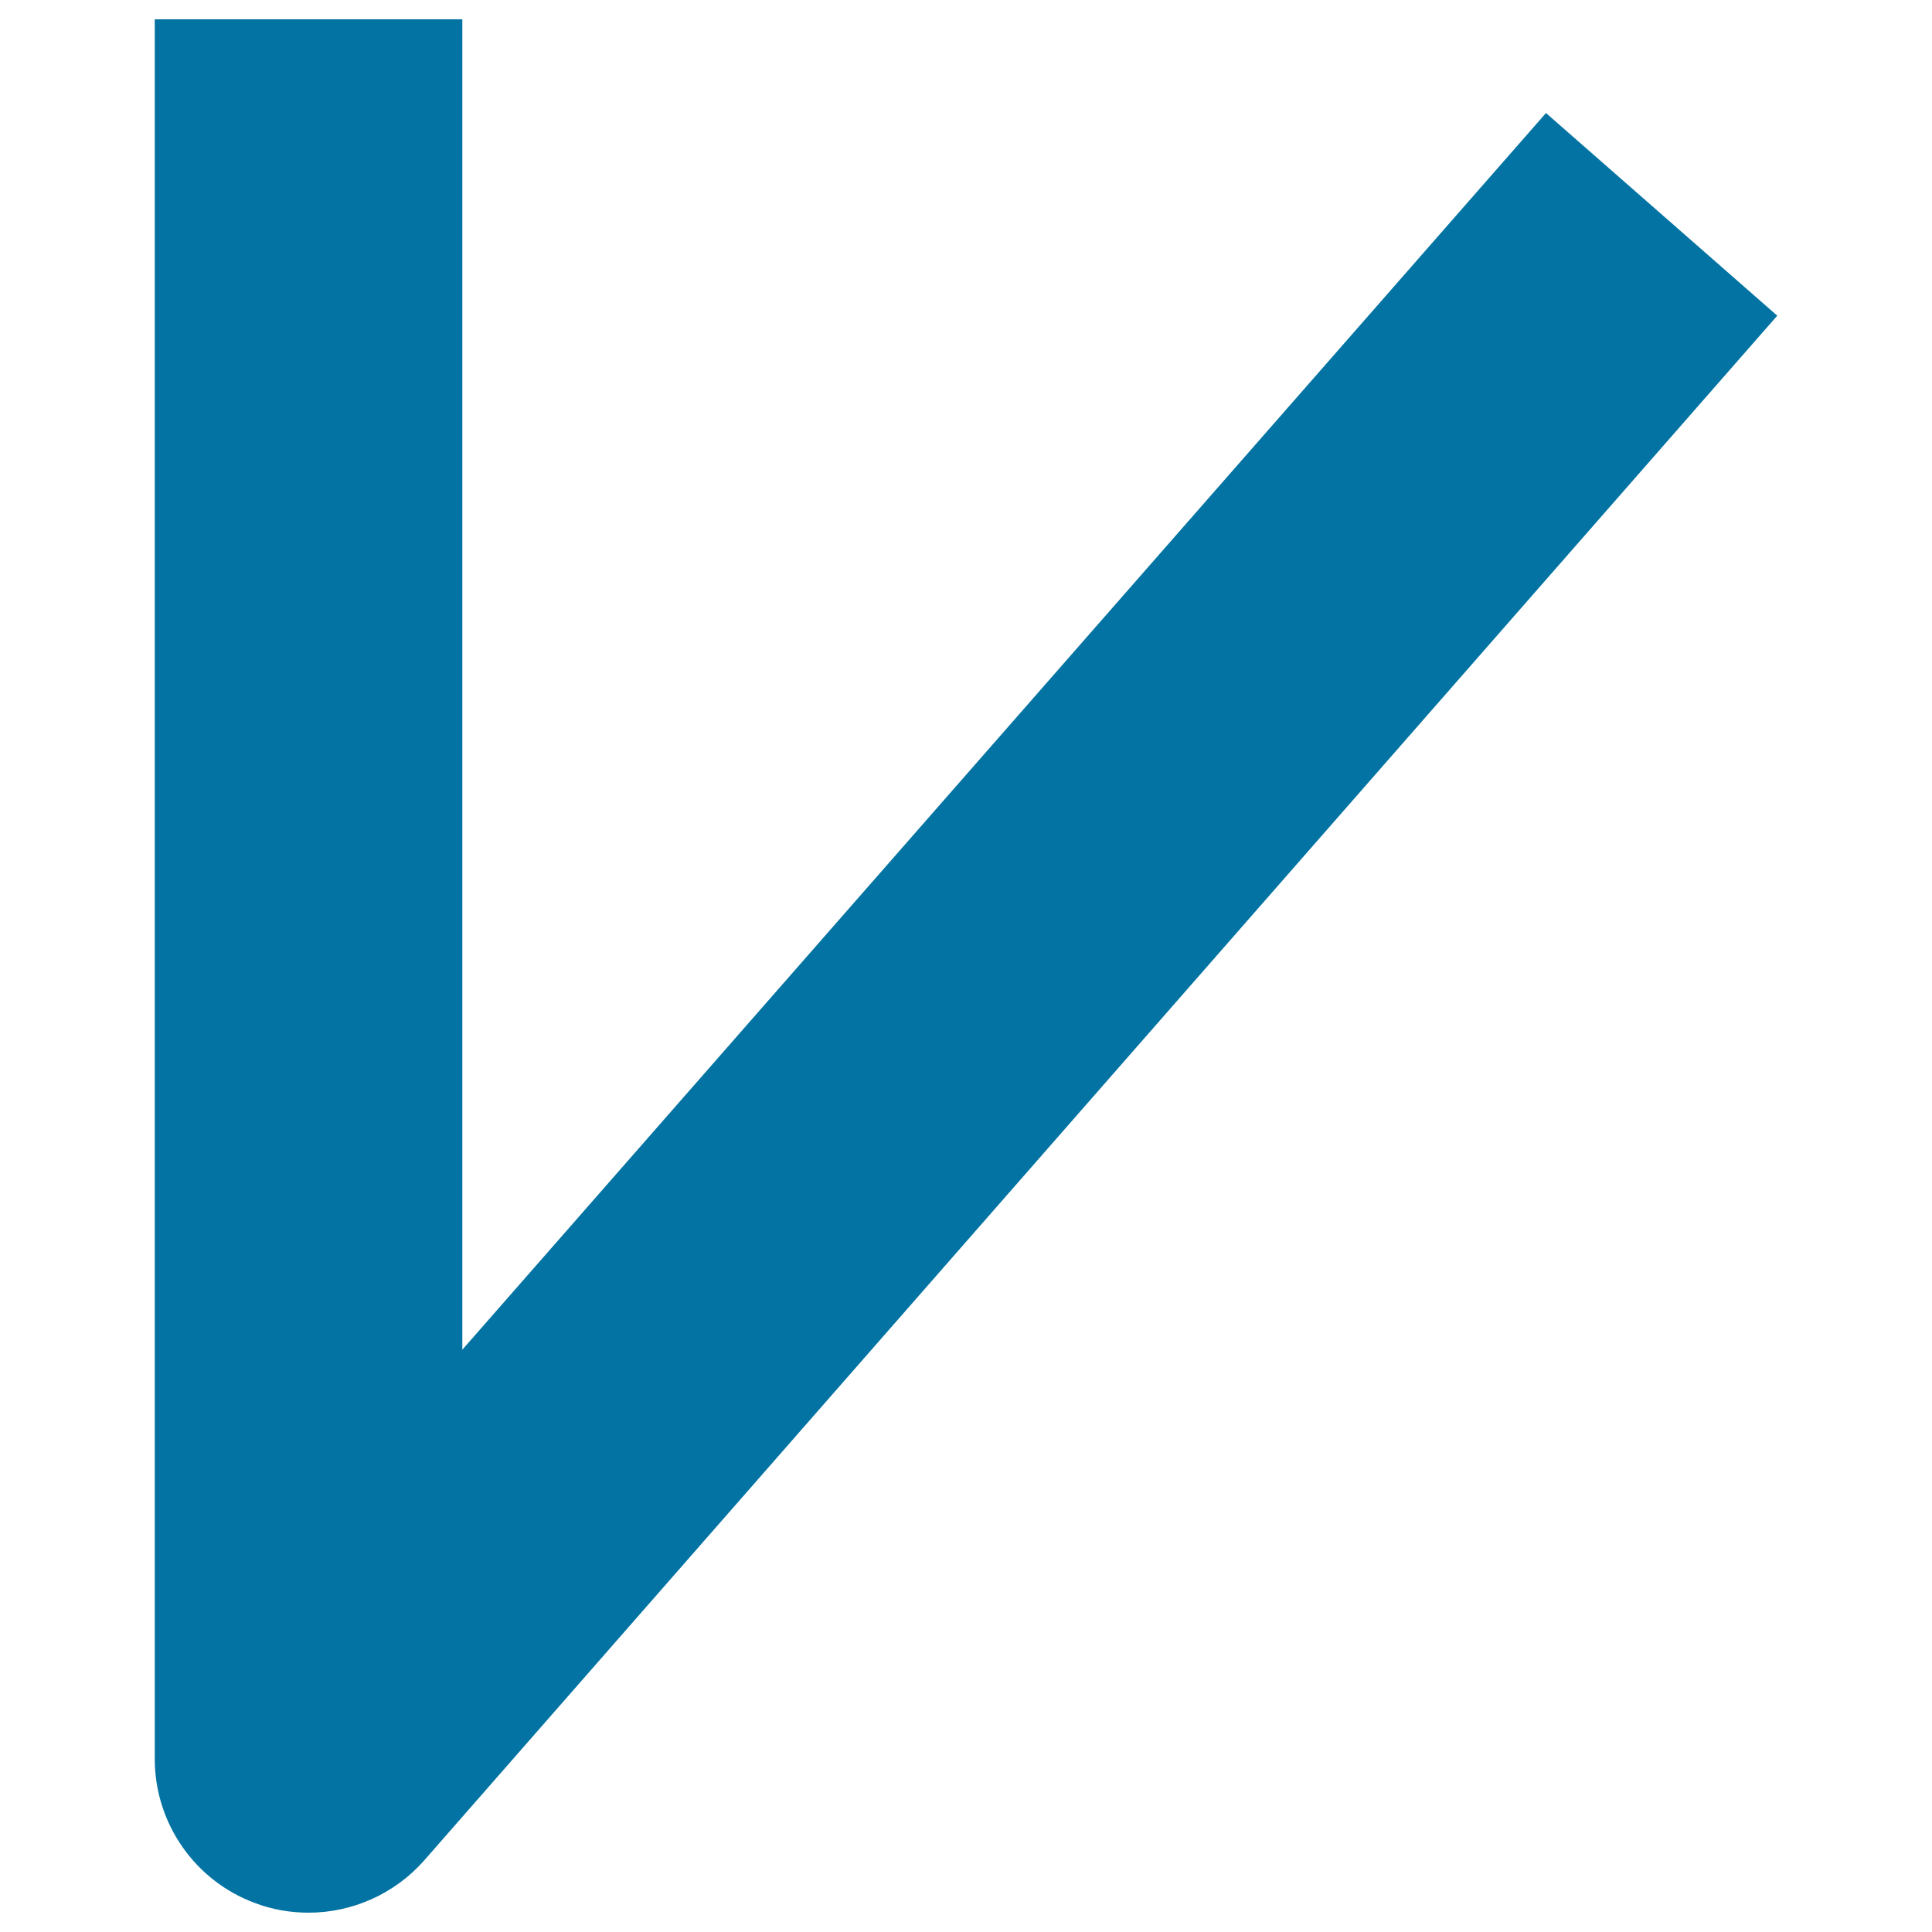 <svg xmlns="http://www.w3.org/2000/svg" viewBox="0 0 1000 1000" style="fill:#0273a2">
<title>Letter V SVG icon</title>
<path d="M159.7,990c-9.4,0-18.9-1.6-28-5.1c-31-11.6-51.6-41.3-51.6-74.5V10h159.2v688.6L800.2,58.5l119.7,104.9L219.6,962.9
	C204.2,980.4,182.2,990,159.7,990z"/>
</svg>